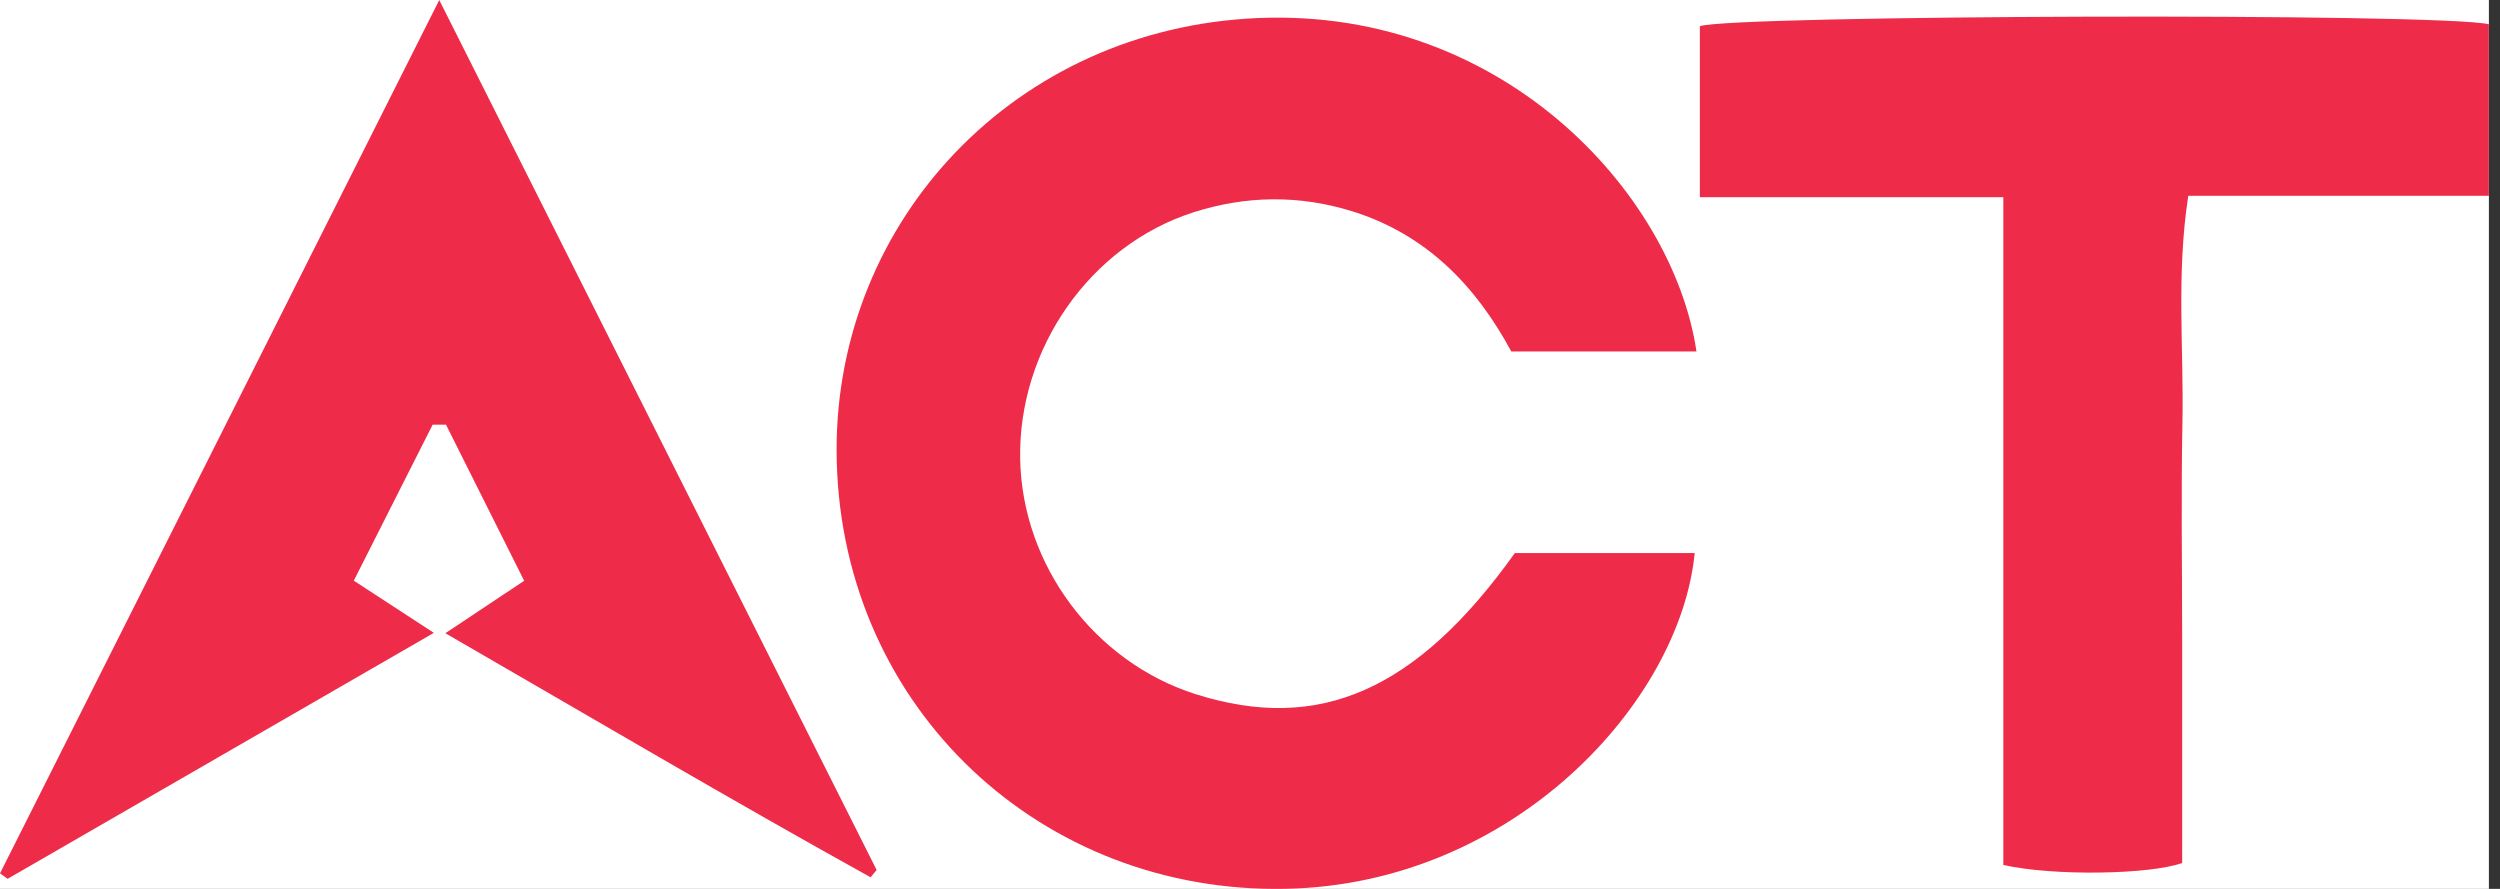 <svg width="90" height="32" viewBox="0 0 90 32" fill="none" xmlns="http://www.w3.org/2000/svg">
<rect x="0" y="0" width="90" height="32" fill="#333333" stroke="none"/>
<g clip-path="url(#clip0_23_887)">
<rect width="89.6" height="32" fill="white"/>
<path d="M54.529 19.91H61.009C60.485 25.275 54.487 31.83 46.298 31.997C37.505 32.18 30.359 25.538 30.123 16.619C29.9 8.276 36.211 1.248 44.872 0.672C53.975 0.064 60.229 6.951 61.073 12.653H54.406C53.141 10.306 51.361 8.443 48.683 7.607C46.768 7.012 44.849 7.038 42.957 7.646C39.239 8.842 36.655 12.55 36.726 16.52C36.794 20.344 39.398 23.834 43.05 24.992C47.486 26.397 50.996 24.866 54.535 19.91H54.529Z" fill="#EE2C49"/>
<path d="M72.124 7.1H61.195V0.943C62.34 0.541 87.785 0.455 89.6 0.873V7.048H78.778C78.341 9.888 78.62 12.555 78.568 15.202C78.516 17.826 78.558 20.451 78.558 23.072C78.558 25.694 78.558 28.418 78.558 31.068C77.387 31.486 73.925 31.544 72.12 31.139V7.1H72.124Z" fill="#EE2C49"/>
<path d="M15.577 15.285L12.737 20.904C13.681 21.519 14.513 22.062 15.619 22.783C10.359 25.819 5.315 28.73 0.275 31.637L0 31.441C5.221 21.056 10.446 10.673 15.813 0.001C21.174 10.663 26.366 20.991 31.559 31.319L31.342 31.583C26.282 28.778 21.3 25.838 16.033 22.796C17.091 22.091 17.91 21.548 18.87 20.908C17.9 18.971 16.978 17.131 16.056 15.289H15.577V15.285Z" fill="#EE2C49"/>
</g>
<defs>
<clipPath id="clip0_23_887">
<rect width="89.6" height="32" fill="white"/>
</clipPath>
</defs>
</svg>
